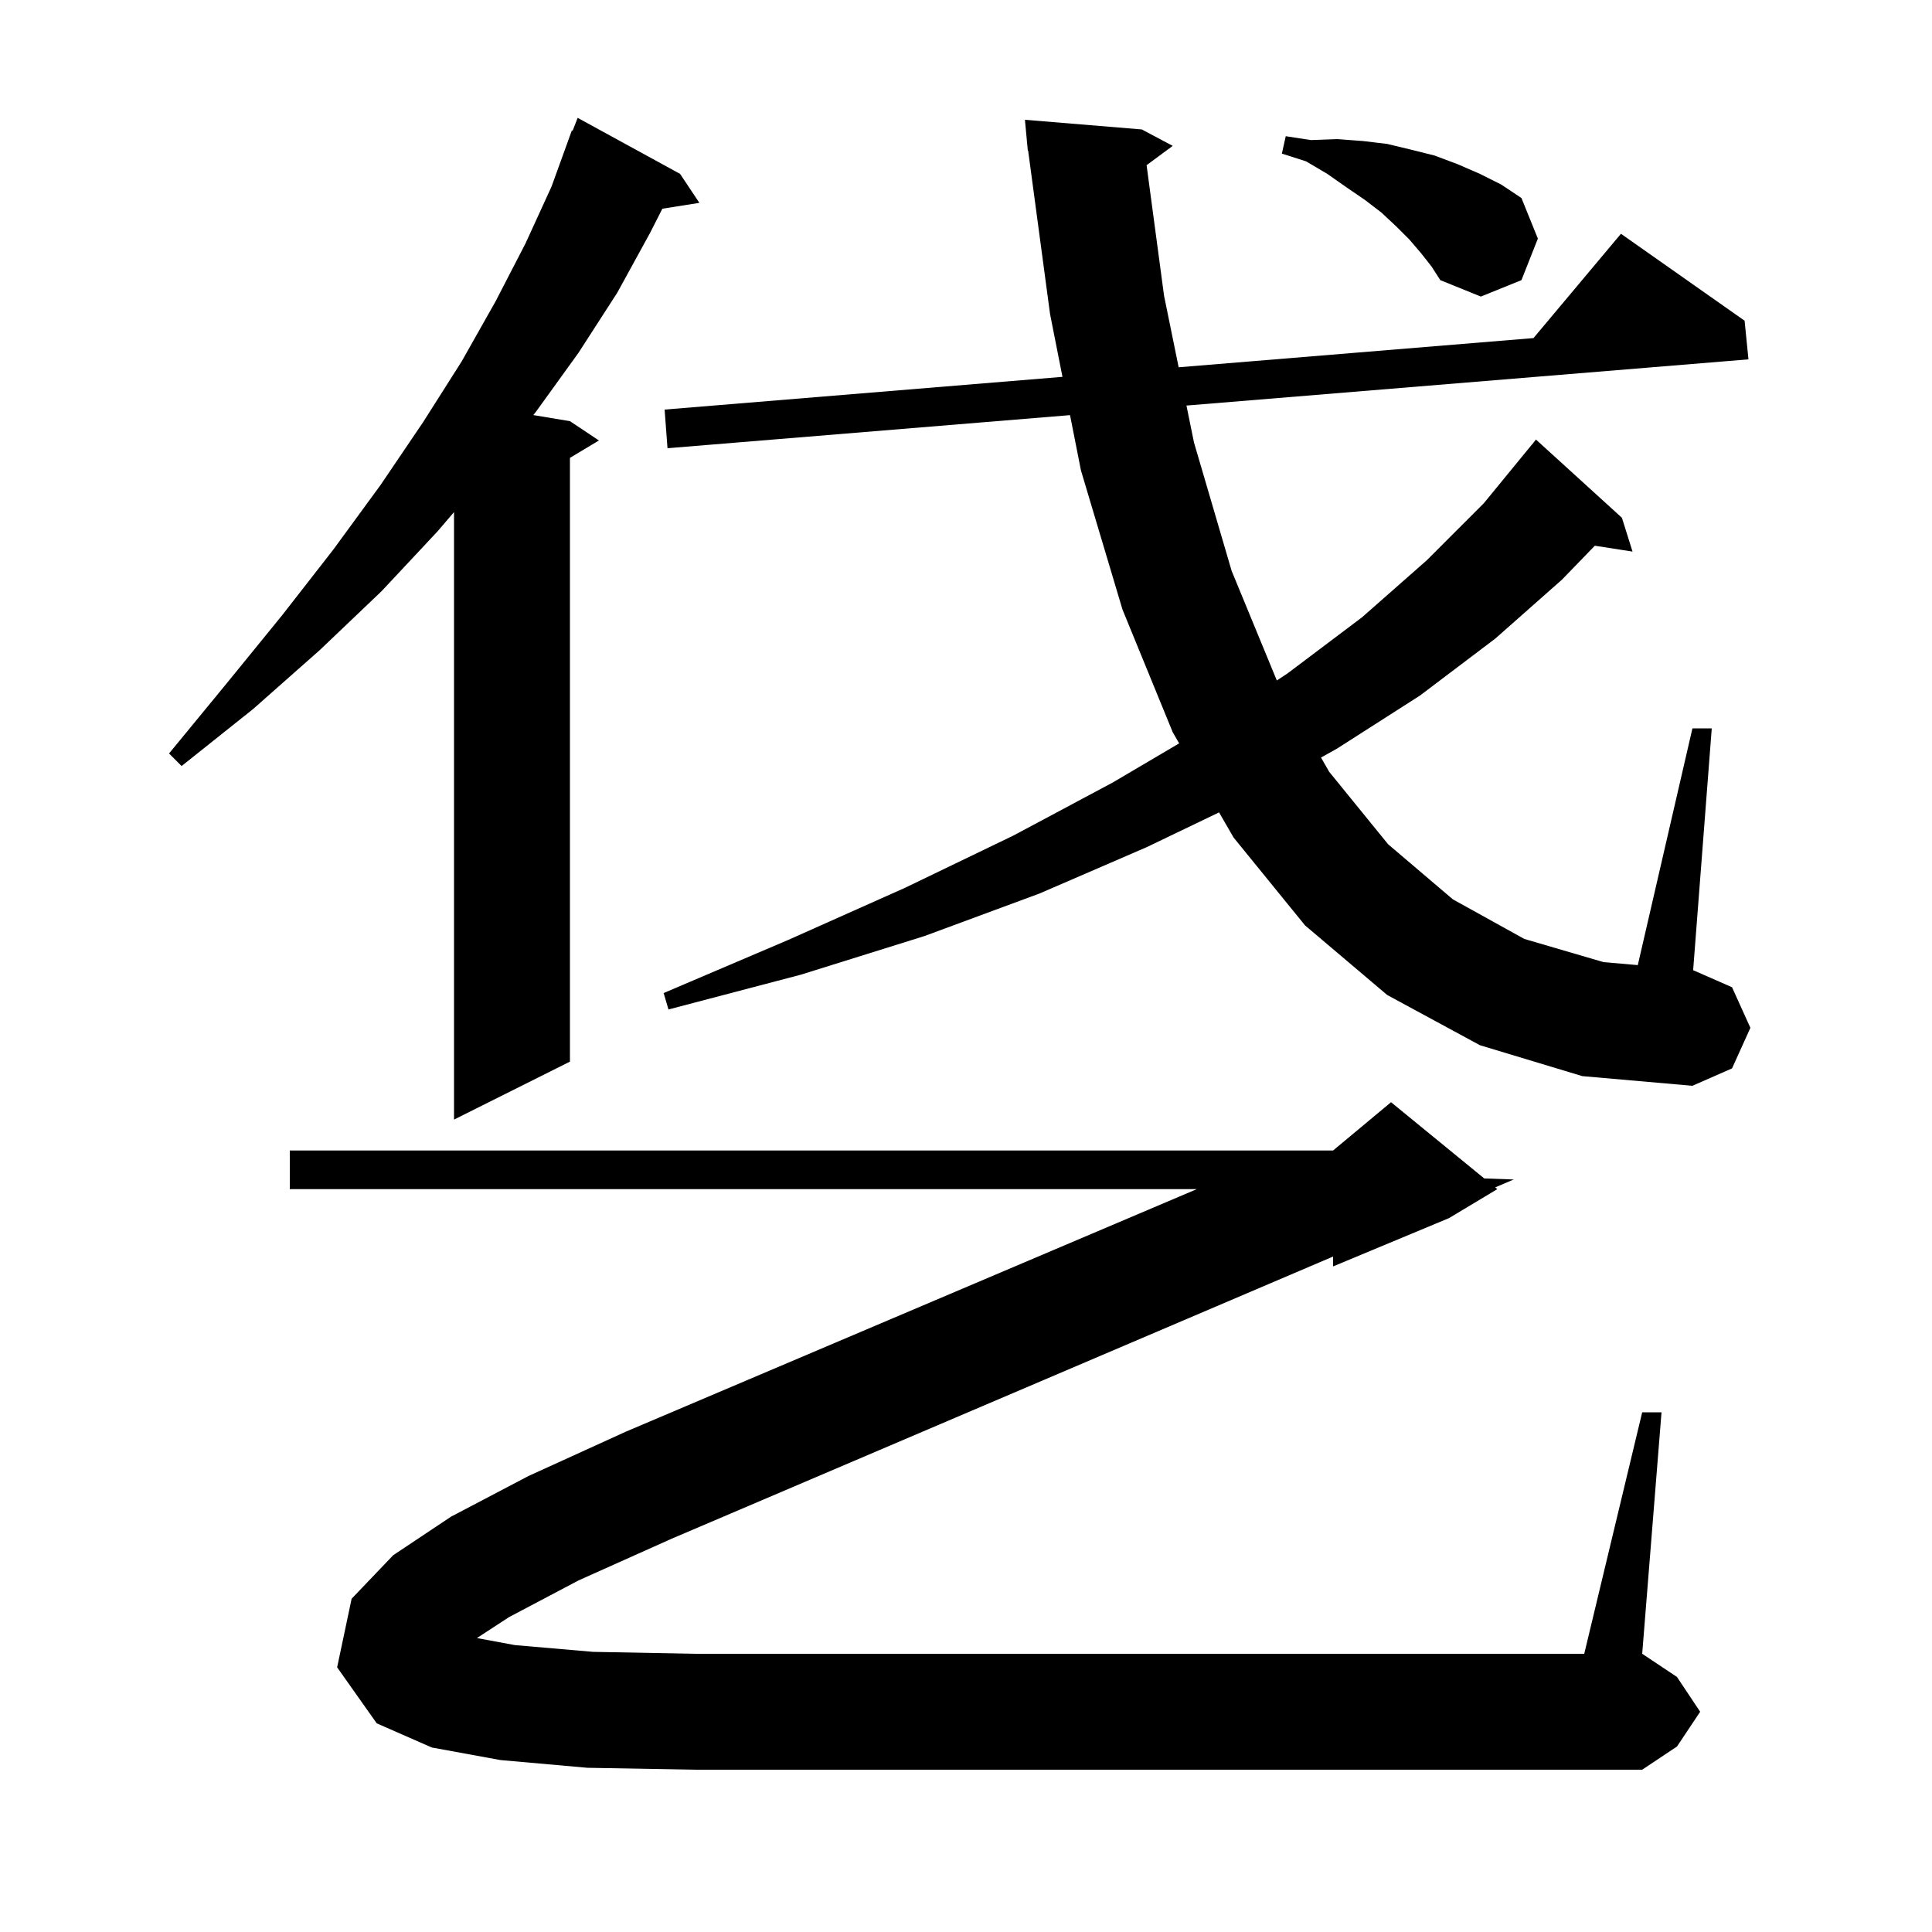 <svg xmlns="http://www.w3.org/2000/svg" xmlns:xlink="http://www.w3.org/1999/xlink" version="1.1" baseProfile="full" viewBox="0 0 200 200" width="200" height="200"><g fill="currentColor"><path d="M 52.7 167.4 L 49.369 169.572 L 53.3 170.3 L 61.4 171.0 L 72.0 171.2 L 164.0 171.2 L 170.0 146.2 L 172.0 146.2 L 170.0 171.2 L 173.6 173.6 L 176.0 177.2 L 173.6 180.8 L 170.0 183.2 L 72.0 183.2 L 60.8 183.0 L 51.8 182.2 L 44.7 180.9 L 39.0 178.4 L 34.9 172.6 L 36.4 165.5 L 40.7 161.0 L 46.7 157.0 L 54.7 152.8 L 64.8 148.2 L 123.892 123.1 L 30.0 123.1 L 30.0 119.1 L 138.0 119.1 L 144.0 114.1 L 153.645 121.991 L 156.7 122.1 L 154.779 122.919 L 155.0 123.1 L 150.0 126.1 L 138.0 131.1 L 138.0 130.078 L 69.5 159.3 L 59.9 163.6 Z M 70.4 18.0 L 72.4 21.0 L 68.568 21.605 L 67.3 24.1 L 63.9 30.3 L 59.9 36.5 L 55.5 42.6 L 55.209 42.968 L 59.0 43.6 L 62.0 45.6 L 59.0 47.4 L 59.0 109.9 L 47.0 115.9 L 47.0 53.011 L 45.3 55.0 L 39.5 61.2 L 33.1 67.3 L 26.2 73.4 L 18.8 79.3 L 17.5 78.0 L 23.5 70.7 L 29.2 63.7 L 34.5 56.9 L 39.4 50.2 L 43.8 43.7 L 47.8 37.4 L 51.3 31.2 L 54.4 25.2 L 57.1 19.3 L 59.2 13.5 L 59.279 13.532 L 59.8 12.2 Z M 153.2 108.2 L 143.6 103.0 L 135.1 95.8 L 127.7 86.7 L 126.197 84.099 L 118.7 87.7 L 107.6 92.5 L 95.7 96.9 L 82.9 100.9 L 69.2 104.5 L 68.7 102.8 L 81.6 97.3 L 93.7 91.9 L 104.9 86.5 L 115.2 81.0 L 122.066 76.953 L 121.4 75.8 L 116.2 63.1 L 111.9 48.7 L 110.769 42.974 L 69.1 46.4 L 68.8 42.4 L 109.986 39.011 L 108.7 32.5 L 106.433 15.594 L 106.4 15.6 L 106.321 14.755 L 106.3 14.6 L 106.306 14.599 L 106.1 12.4 L 118.2 13.4 L 121.4 15.1 L 118.695 17.1 L 120.5 30.6 L 122.014 38.021 L 158.746 34.998 L 167.8 24.2 L 180.6 33.2 L 181.0 37.2 L 122.822 41.983 L 123.6 45.8 L 127.5 59.1 L 132.177 70.444 L 133.3 69.7 L 141.0 63.9 L 147.7 58.0 L 153.6 52.1 L 158.6 46.0 L 158.609 46.008 L 159.0 45.5 L 167.9 53.6 L 169.0 57.1 L 165.096 56.494 L 161.7 60.0 L 154.8 66.1 L 147.0 72.0 L 138.4 77.5 L 136.75 78.42 L 137.6 79.9 L 143.7 87.4 L 150.4 93.1 L 157.8 97.2 L 166.0 99.6 L 169.544 99.908 L 175.2 75.4 L 177.2 75.4 L 175.274 100.433 L 179.3 102.2 L 181.2 106.4 L 179.3 110.6 L 175.2 112.4 L 163.8 111.4 Z M 147.1 26.2 L 145.9 24.8 L 144.5 23.4 L 143.0 22.0 L 141.3 20.7 L 139.4 19.4 L 137.4 18.0 L 135.2 16.7 L 132.7 15.9 L 133.1 14.1 L 135.7 14.5 L 138.4 14.4 L 141.1 14.6 L 143.6 14.9 L 146.1 15.5 L 148.5 16.1 L 150.9 17.0 L 153.2 18.0 L 155.4 19.1 L 157.5 20.5 L 159.2 24.7 L 157.5 29.0 L 153.3 30.7 L 149.1 29.0 L 148.2 27.6 Z "/></g></svg>